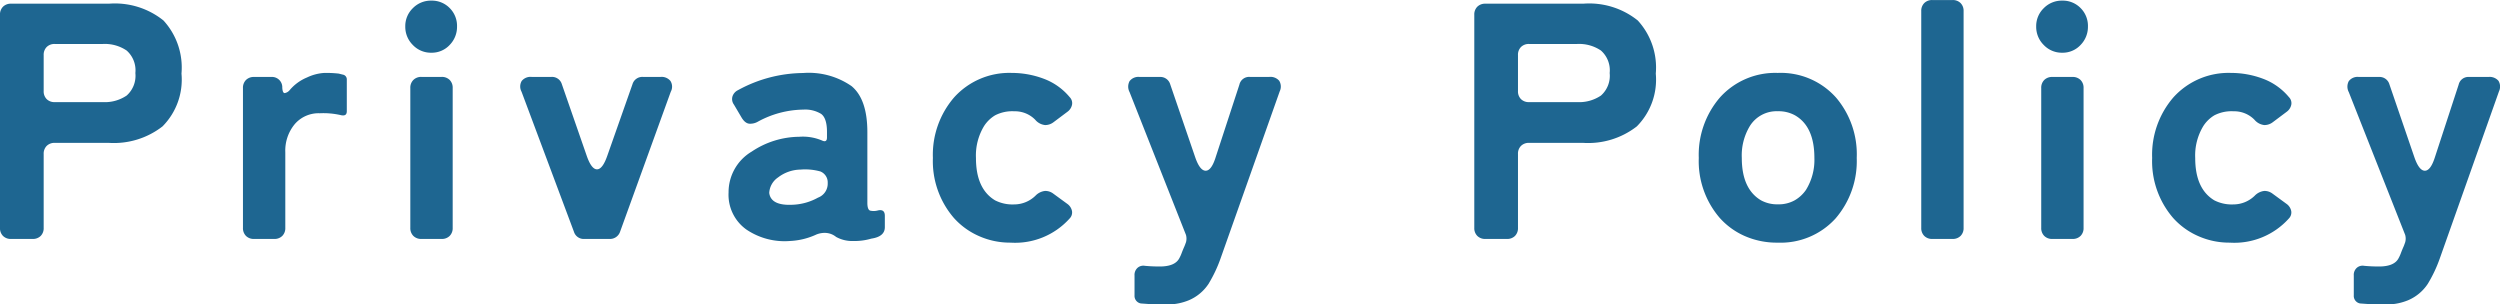 <svg xmlns="http://www.w3.org/2000/svg" width="208.295" height="25.368" viewBox="0 0 208.295 25.368"><path d="M-103.614-.924V-18.676a.908.908,0,0,1,.252-.672.908.908,0,0,1,.672-.252h8.148a6.462,6.462,0,0,1,4.55,1.4,5.8,5.8,0,0,1,1.5,4.424,5.528,5.528,0,0,1-1.582,4.4,6.606,6.606,0,0,1-4.466,1.372H-99.05a.908.908,0,0,0-.672.252.908.908,0,0,0-.252.672v6.16a.908.908,0,0,1-.252.672A.908.908,0,0,1-100.9,0h-1.792a.908.908,0,0,1-.672-.252A.908.908,0,0,1-103.614-.924ZM-99.05-11.4h4a3.243,3.243,0,0,0,1.988-.546,2.2,2.2,0,0,0,.728-1.876,2.2,2.2,0,0,0-.728-1.876,3.243,3.243,0,0,0-1.988-.546h-4a.908.908,0,0,0-.672.252.908.908,0,0,0-.252.672v3a.908.908,0,0,0,.252.672A.908.908,0,0,0-99.05-11.4ZM-83.37-.924V-12.572a.908.908,0,0,1,.252-.672.908.908,0,0,1,.672-.252h1.428a.86.86,0,0,1,.924.812v.084q.028.448.2.448a.688.688,0,0,0,.42-.252,3.775,3.775,0,0,1,1.442-1.05,3.876,3.876,0,0,1,1.442-.378,9.349,9.349,0,0,1,1.2.056l.336.084a.4.4,0,0,1,.336.42v2.632q0,.42-.448.336a6.539,6.539,0,0,0-1.806-.168,2.616,2.616,0,0,0-2.086.91,3.454,3.454,0,0,0-.784,2.338v6.3a.908.908,0,0,1-.252.672A.908.908,0,0,1-80.766,0h-1.68a.908.908,0,0,1-.672-.252A.908.908,0,0,1-83.37-.924ZM-65.534-17.7a2.15,2.15,0,0,1-.616,1.54,2.027,2.027,0,0,1-1.526.644,2.072,2.072,0,0,1-1.54-.644,2.125,2.125,0,0,1-.63-1.54,2.078,2.078,0,0,1,.63-1.526,2.1,2.1,0,0,1,1.54-.63,2.072,2.072,0,0,1,1.526.616A2.089,2.089,0,0,1-65.534-17.7ZM-69.426-.924V-12.572a.908.908,0,0,1,.252-.672A.908.908,0,0,1-68.5-13.5h1.68a.908.908,0,0,1,.672.252.908.908,0,0,1,.252.672V-.924a.908.908,0,0,1-.252.672A.908.908,0,0,1-66.822,0H-68.5a.908.908,0,0,1-.672-.252A.908.908,0,0,1-69.426-.924Zm13.636.336-4.368-11.676a.91.91,0,0,1,.014-.9.943.943,0,0,1,.826-.336h1.652a.853.853,0,0,1,.868.616l2.072,5.964q.392,1.12.854,1.12t.854-1.12l2.1-5.964a.853.853,0,0,1,.868-.616h1.484a.949.949,0,0,1,.812.336.883.883,0,0,1,.028.9L-51.954-.588A.882.882,0,0,1-52.822,0h-2.1A.851.851,0,0,1-55.79-.588Zm18.032.756a5.676,5.676,0,0,1-3.668-.952,3.555,3.555,0,0,1-1.484-3.08A3.935,3.935,0,0,1-40.978-7.28,7.212,7.212,0,0,1-37.03-8.512a4.088,4.088,0,0,1,1.9.308q.42.2.42-.252V-8.9q0-1.176-.5-1.526a2.542,2.542,0,0,0-1.456-.35,8.076,8.076,0,0,0-3.808,1.008,1.255,1.255,0,0,1-.658.168q-.378,0-.686-.5l-.644-1.092a.777.777,0,0,1-.126-.672.883.883,0,0,1,.462-.532,11.445,11.445,0,0,1,5.418-1.428,6.253,6.253,0,0,1,4.046,1.092q1.316,1.092,1.316,3.836v5.88q0,.588.238.658a1.318,1.318,0,0,0,.63-.014q.588-.14.588.448V-.98q0,.784-1.12.952a4.985,4.985,0,0,1-1.5.2A2.771,2.771,0,0,1-33.95-.168a1.489,1.489,0,0,0-.9-.336,1.823,1.823,0,0,0-.756.14A5.812,5.812,0,0,1-37.758.168Zm-1.764-4q.14,1.092,2.016.98a4.681,4.681,0,0,0,2.044-.588,1.243,1.243,0,0,0,.812-1.218.98.98,0,0,0-.616-.966,4.732,4.732,0,0,0-1.652-.154,3.149,3.149,0,0,0-1.876.658A1.664,1.664,0,0,0-39.522-3.836ZM-14.49-1.708A6.1,6.1,0,0,1-19.418.308a6.352,6.352,0,0,1-2.66-.56A6.073,6.073,0,0,1-24.15-1.764a7.238,7.238,0,0,1-1.736-4.984,7.312,7.312,0,0,1,1.764-5.04,6.189,6.189,0,0,1,4.816-2.044,7.537,7.537,0,0,1,2.632.476,5.143,5.143,0,0,1,2.184,1.54.711.711,0,0,1,.2.616.956.956,0,0,1-.364.588l-1.2.9a1.139,1.139,0,0,1-.686.224,1.246,1.246,0,0,1-.826-.448,2.357,2.357,0,0,0-1.736-.7,3.125,3.125,0,0,0-1.6.336,2.824,2.824,0,0,0-.924.9,4.721,4.721,0,0,0-.672,2.66q0,2.576,1.6,3.528a3.187,3.187,0,0,0,1.582.336,2.543,2.543,0,0,0,1.778-.728A1.3,1.3,0,0,1-16.534-4a1.1,1.1,0,0,1,.644.2l1.232.9a.956.956,0,0,1,.364.588A.711.711,0,0,1-14.49-1.708ZM-7.378,5.46l-1.176-.084A.639.639,0,0,1-9.086,4.7V3.052a.787.787,0,0,1,.266-.658.736.736,0,0,1,.6-.154q.588.056,1.232.056,1.26,0,1.624-.672a3.082,3.082,0,0,0,.21-.462q.1-.266.238-.574L-4.8.28a1.15,1.15,0,0,0,0-.616l-4.7-11.9a.969.969,0,0,1,0-.91.921.921,0,0,1,.84-.35h1.68a.853.853,0,0,1,.868.616l2.072,6.048q.392,1.148.882,1.148T-2.31-6.86l1.96-5.992A.829.829,0,0,1,.518-13.5H2.142a.962.962,0,0,1,.826.322.92.92,0,0,1,.042.882L-1.918,1.624A11.31,11.31,0,0,1-2.926,3.752,3.7,3.7,0,0,1-4.564,5.11a4.741,4.741,0,0,1-1.694.35Zm26.6-6.384V-18.676a.908.908,0,0,1,.252-.672.908.908,0,0,1,.672-.252h8.148a6.462,6.462,0,0,1,4.55,1.4,5.8,5.8,0,0,1,1.5,4.424,5.528,5.528,0,0,1-1.582,4.4,6.606,6.606,0,0,1-4.466,1.372H23.786a.908.908,0,0,0-.672.252.908.908,0,0,0-.252.672v6.16a.908.908,0,0,1-.252.672A.908.908,0,0,1,21.938,0H20.146a.908.908,0,0,1-.672-.252A.908.908,0,0,1,19.222-.924ZM23.786-11.4h4a3.244,3.244,0,0,0,1.988-.546,2.2,2.2,0,0,0,.728-1.876,2.2,2.2,0,0,0-.728-1.876,3.244,3.244,0,0,0-1.988-.546h-4a.908.908,0,0,0-.672.252.908.908,0,0,0-.252.672v3a.908.908,0,0,0,.252.672A.908.908,0,0,0,23.786-11.4ZM44.506.308a6.625,6.625,0,0,1-2.772-.56,6.073,6.073,0,0,1-2.072-1.512,7.238,7.238,0,0,1-1.736-4.984,7.312,7.312,0,0,1,1.764-5.04,6.189,6.189,0,0,1,4.816-2.044,6.16,6.16,0,0,1,4.872,2.072,7.287,7.287,0,0,1,1.708,5.012,7.312,7.312,0,0,1-1.764,5.04A6.175,6.175,0,0,1,44.506.308Zm-1.4-3.528a2.806,2.806,0,0,0,1.414.336,2.728,2.728,0,0,0,1.4-.336,2.886,2.886,0,0,0,.938-.868,4.742,4.742,0,0,0,.7-2.66q0-2.632-1.624-3.556a2.836,2.836,0,0,0-1.428-.336,2.619,2.619,0,0,0-2.324,1.232,4.72,4.72,0,0,0-.672,2.66Q41.51-4.172,43.106-3.22Zm13.356,2.3v-18.06a.908.908,0,0,1,.252-.672.908.908,0,0,1,.672-.252h1.68a.908.908,0,0,1,.672.252.908.908,0,0,1,.252.672V-.924a.908.908,0,0,1-.252.672A.908.908,0,0,1,59.066,0h-1.68a.908.908,0,0,1-.672-.252A.908.908,0,0,1,56.462-.924ZM70.35-17.7a2.15,2.15,0,0,1-.616,1.54,2.027,2.027,0,0,1-1.526.644,2.072,2.072,0,0,1-1.54-.644,2.125,2.125,0,0,1-.63-1.54,2.078,2.078,0,0,1,.63-1.526,2.1,2.1,0,0,1,1.54-.63,2.072,2.072,0,0,1,1.526.616A2.089,2.089,0,0,1,70.35-17.7ZM66.458-.924V-12.572a.908.908,0,0,1,.252-.672.908.908,0,0,1,.672-.252h1.68a.908.908,0,0,1,.672.252.908.908,0,0,1,.252.672V-.924a.908.908,0,0,1-.252.672A.908.908,0,0,1,69.062,0h-1.68a.908.908,0,0,1-.672-.252A.908.908,0,0,1,66.458-.924Zm20.636-.784A6.1,6.1,0,0,1,82.166.308a6.352,6.352,0,0,1-2.66-.56,6.073,6.073,0,0,1-2.072-1.512A7.238,7.238,0,0,1,75.7-6.748a7.312,7.312,0,0,1,1.764-5.04,6.189,6.189,0,0,1,4.816-2.044,7.537,7.537,0,0,1,2.632.476,5.143,5.143,0,0,1,2.184,1.54.711.711,0,0,1,.2.616.956.956,0,0,1-.364.588l-1.2.9a1.139,1.139,0,0,1-.686.224,1.246,1.246,0,0,1-.826-.448,2.357,2.357,0,0,0-1.736-.7,3.125,3.125,0,0,0-1.6.336,2.824,2.824,0,0,0-.924.9,4.721,4.721,0,0,0-.672,2.66q0,2.576,1.6,3.528a3.187,3.187,0,0,0,1.582.336,2.543,2.543,0,0,0,1.778-.728A1.3,1.3,0,0,1,85.05-4a1.1,1.1,0,0,1,.644.2l1.232.9a.956.956,0,0,1,.364.588A.711.711,0,0,1,87.094-1.708ZM94.206,5.46,93.03,5.376A.639.639,0,0,1,92.5,4.7V3.052a.787.787,0,0,1,.266-.658.736.736,0,0,1,.6-.154q.588.056,1.232.056,1.26,0,1.624-.672a3.082,3.082,0,0,0,.21-.462q.1-.266.238-.574L96.782.28a1.15,1.15,0,0,0,0-.616l-4.7-11.9a.969.969,0,0,1,0-.91.921.921,0,0,1,.84-.35H94.6a.853.853,0,0,1,.868.616l2.072,6.048q.392,1.148.882,1.148t.854-1.176l1.96-5.992a.829.829,0,0,1,.868-.644h1.624a.962.962,0,0,1,.826.322.92.92,0,0,1,.042.882L99.666,1.624a11.31,11.31,0,0,1-1.008,2.128A3.7,3.7,0,0,1,97.02,5.11a4.741,4.741,0,0,1-1.694.35Z" transform="translate(103.613 19.908)" fill="#1e6691"/></svg>